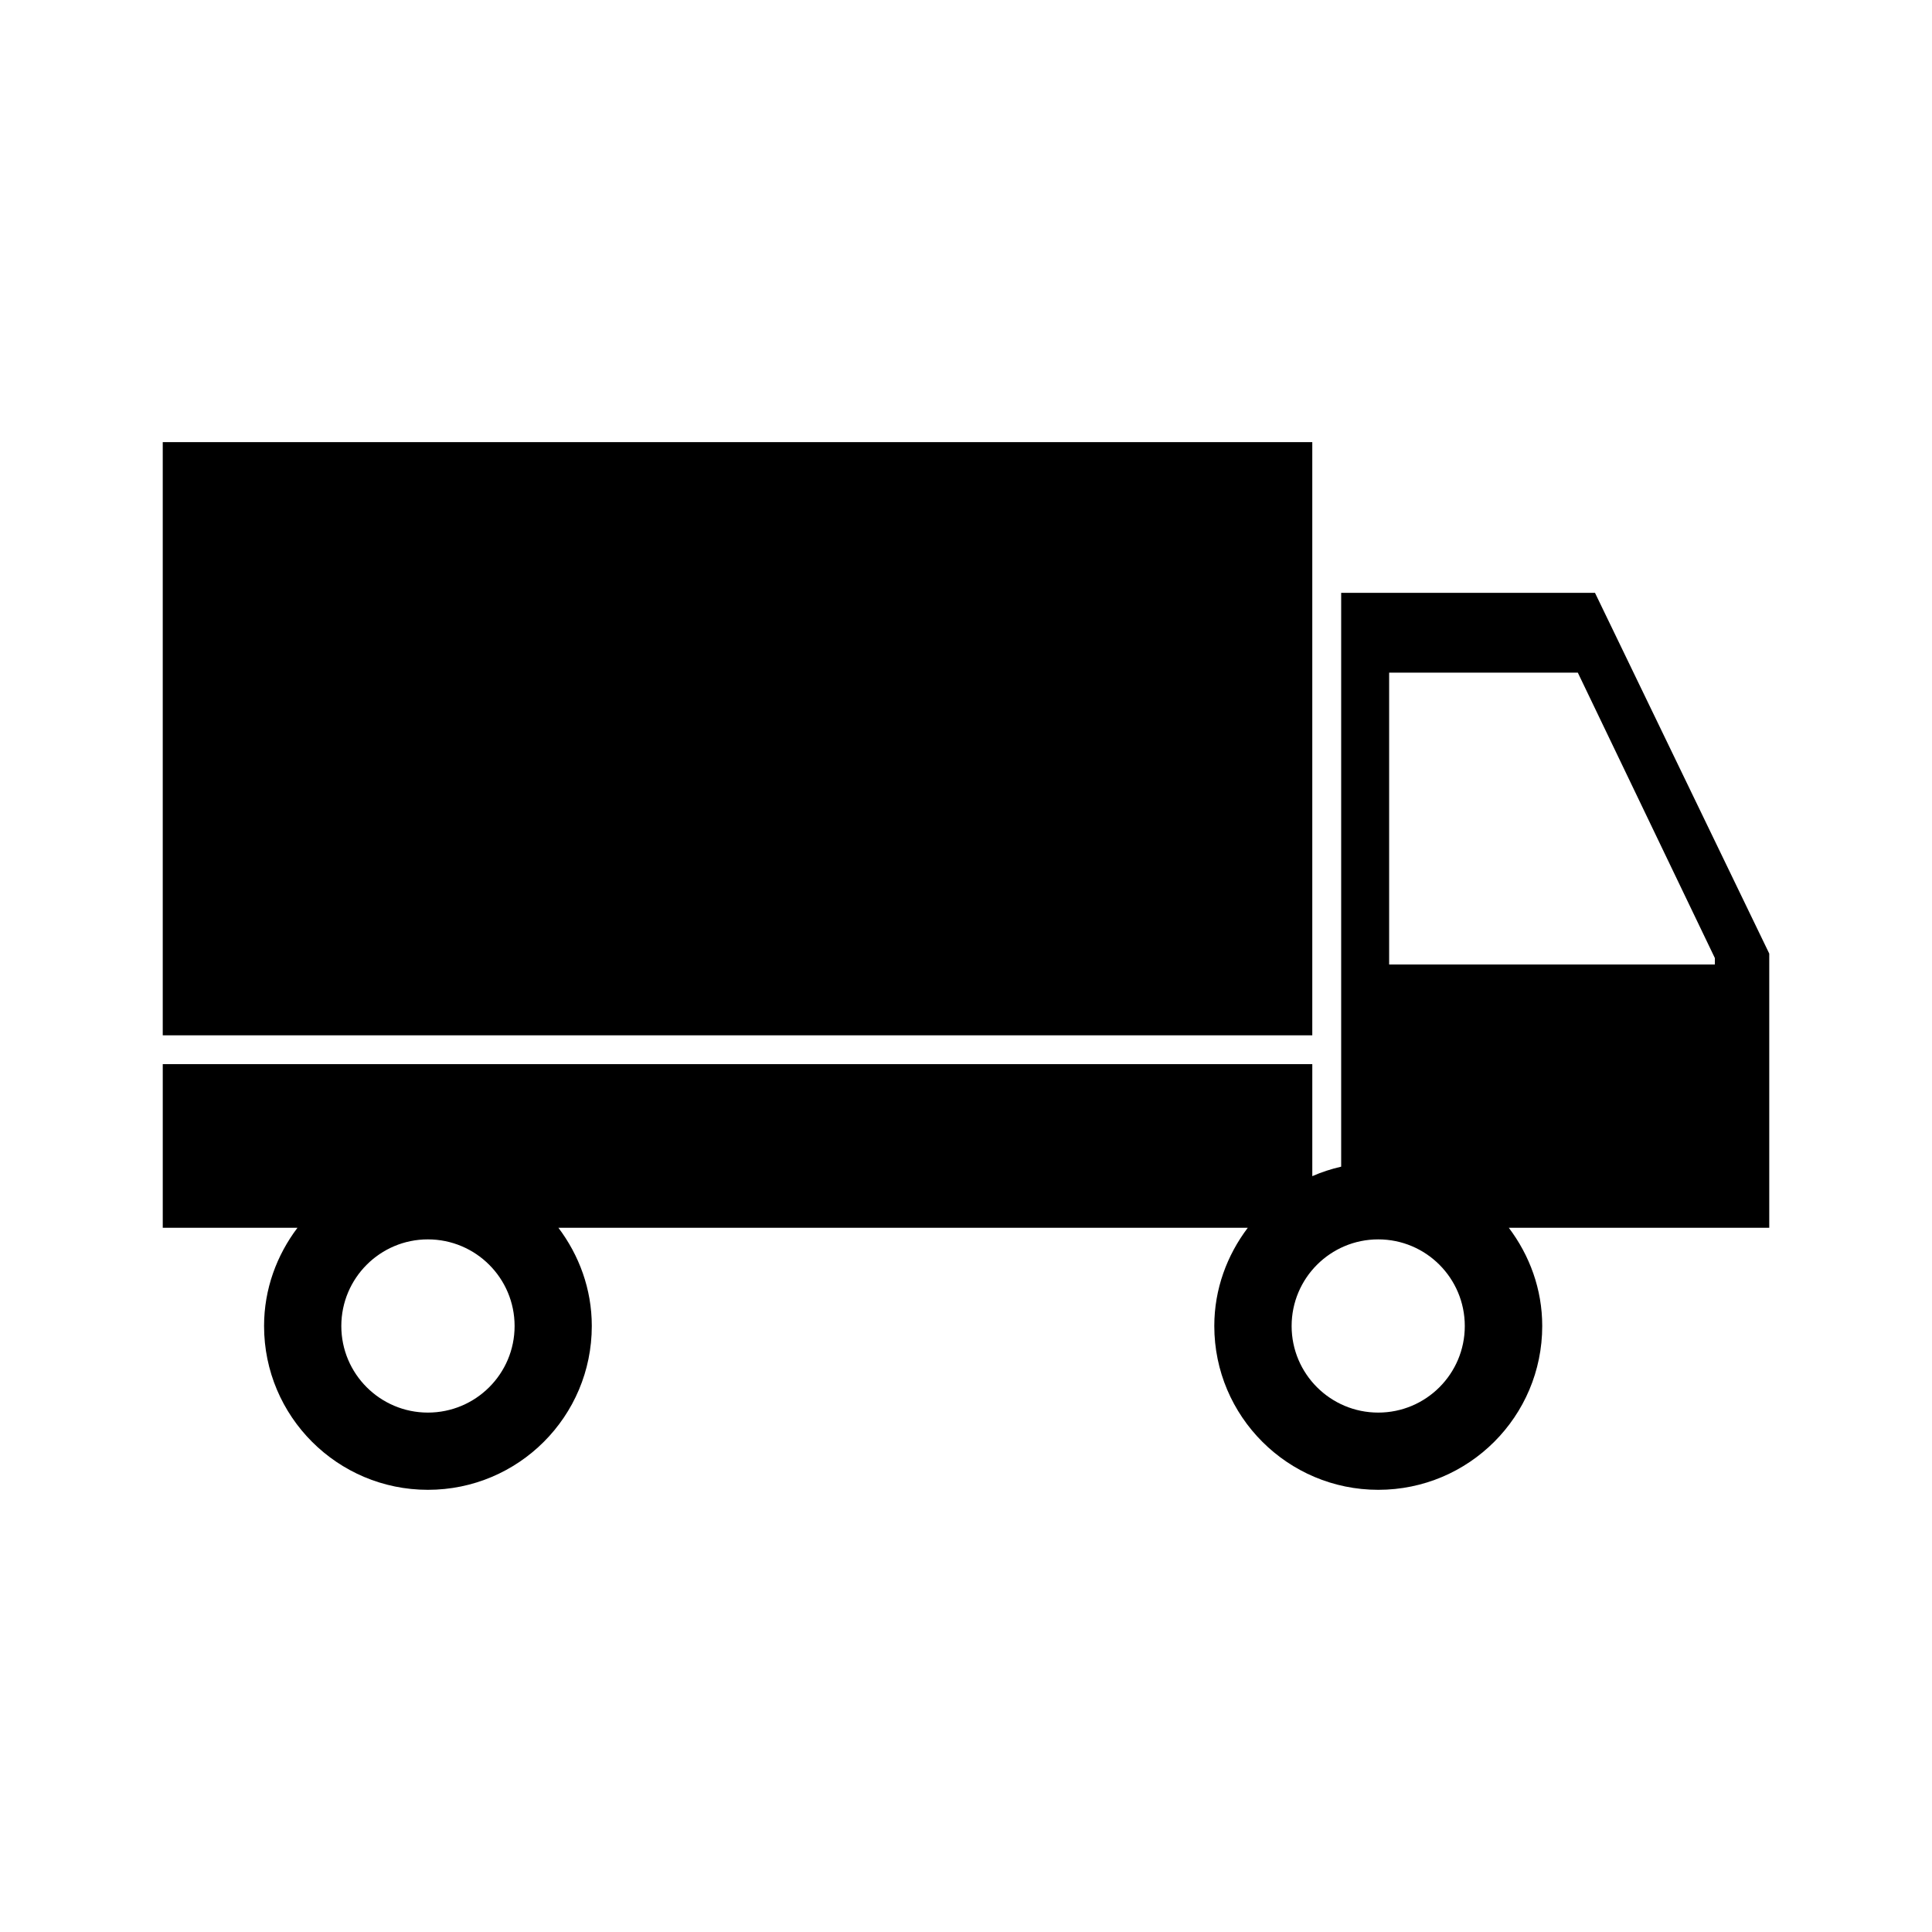 <?xml version="1.0" encoding="UTF-8"?>
<!-- Uploaded to: ICON Repo, www.iconrepo.com, Generator: ICON Repo Mixer Tools -->
<svg fill="#000000" width="800px" height="800px" version="1.1" viewBox="144 144 512 512" xmlns="http://www.w3.org/2000/svg">
 <g>
  <path d="m612.87 396.71-46.18-95.602h-67.266v152.07c-2.648 0.613-5.215 1.438-7.652 2.516v-29.68h-304.64v43.352h35.703c-5.488 7.273-8.855 16.223-8.855 26.035 0 23.977 19.453 43.414 43.418 43.414 24.008 0 43.434-19.438 43.434-43.414 0-9.812-3.371-18.762-8.852-26.035h182.7c-5.496 7.273-8.879 16.223-8.879 26.035 0 23.977 19.508 43.414 43.453 43.414 24.008 0 43.453-19.438 43.453-43.414 0-9.812-3.375-18.762-8.863-26.035h69.027zm-355.48 121.64c-12.652 0-22.938-10.273-22.938-22.938 0-12.68 10.281-22.965 22.938-22.965 12.691 0 22.984 10.281 22.984 22.965 0 12.668-10.293 22.938-22.984 22.938zm251.86 0c-12.676 0-22.957-10.273-22.957-22.938 0-12.68 10.281-22.965 22.957-22.965 12.664 0 22.934 10.281 22.934 22.965 0.004 12.668-10.27 22.938-22.934 22.938zm89.207-118.75h-86.32v-77.336h50.004l36.32 75.641z"/>
  <path d="m187.13 261.17h304.64v157.2h-304.64z"/>
 </g>
</svg>
